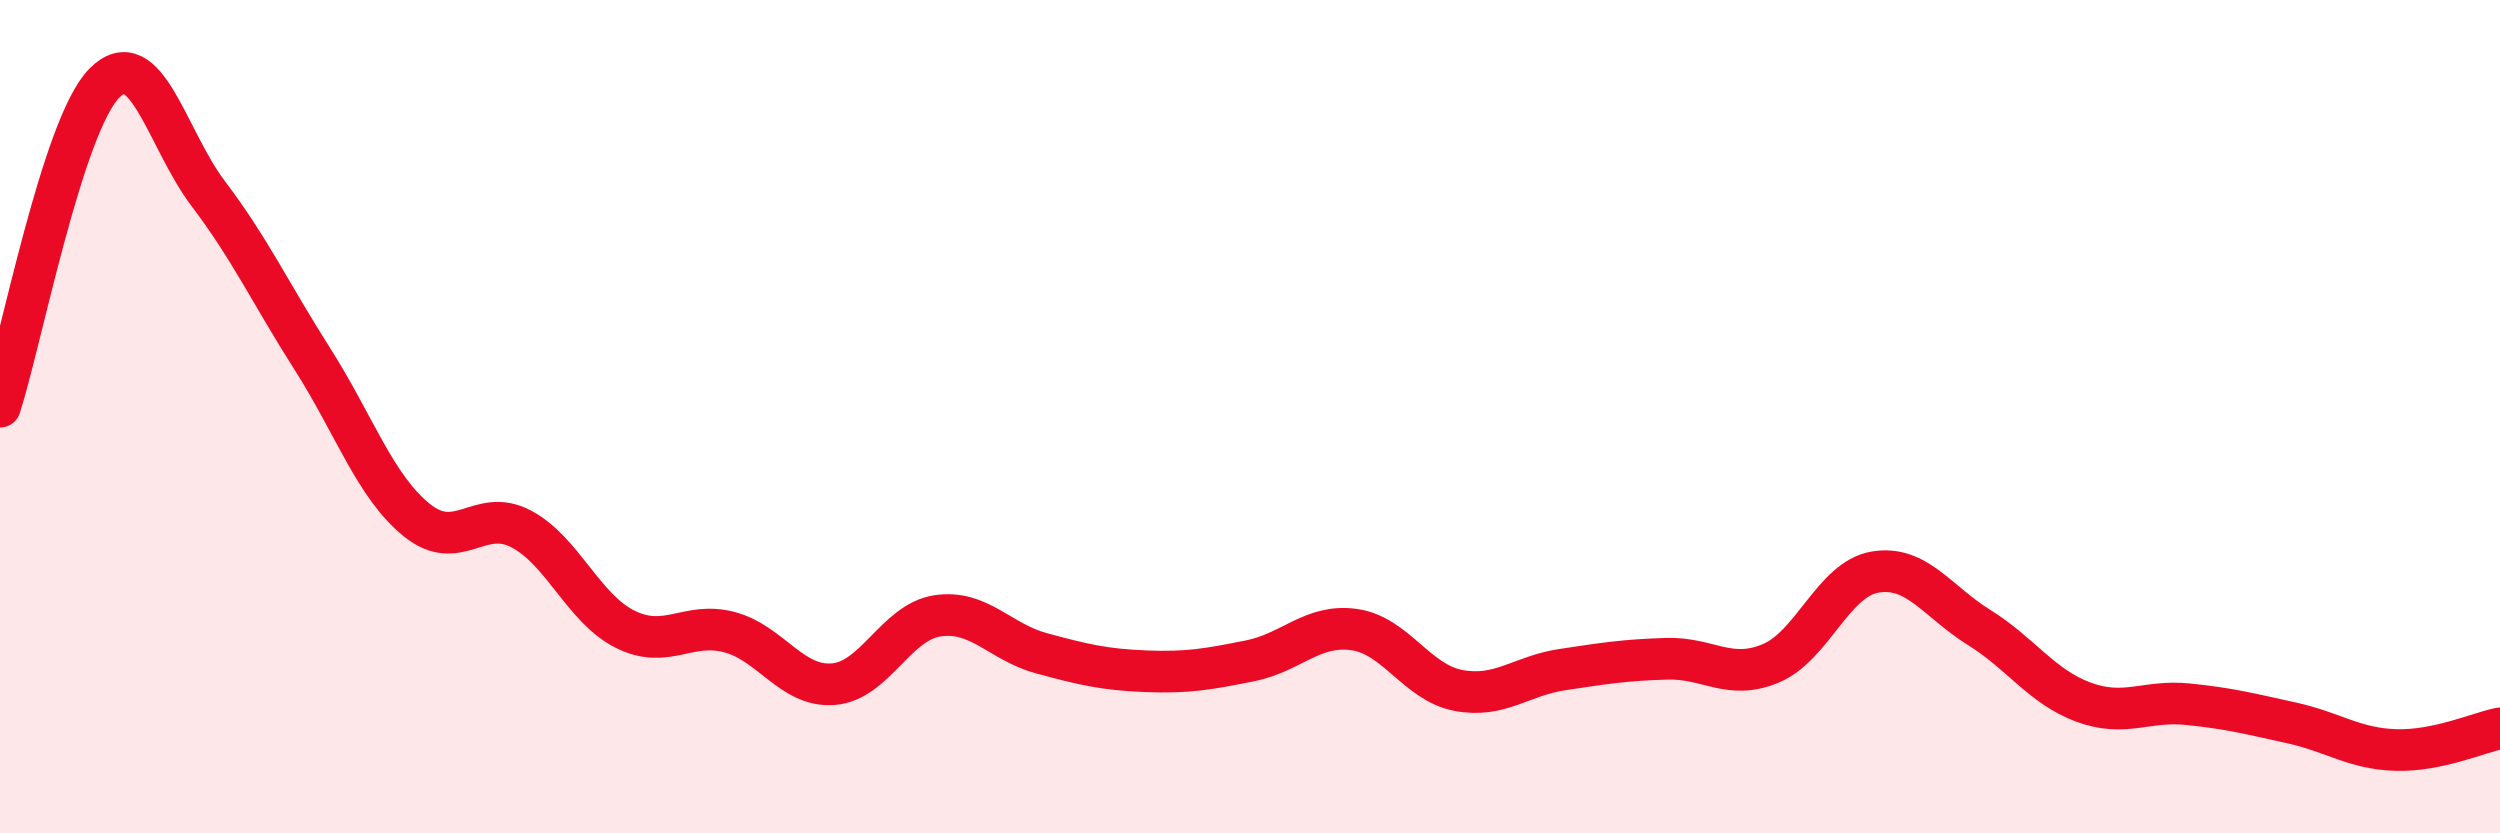 
    <svg width="60" height="20" viewBox="0 0 60 20" xmlns="http://www.w3.org/2000/svg">
      <path
        d="M 0,9.76 C 0.5,8.21 1.5,3.02 2.5,2 C 3.5,0.98 4,3.33 5,4.65 C 6,5.97 6.5,7.05 7.5,8.62 C 8.5,10.19 9,11.67 10,12.48 C 11,13.29 11.5,12.17 12.5,12.69 C 13.5,13.21 14,14.6 15,15.1 C 16,15.6 16.5,14.91 17.5,15.17 C 18.5,15.43 19,16.5 20,16.42 C 21,16.34 21.5,14.93 22.5,14.78 C 23.5,14.63 24,15.41 25,15.68 C 26,15.95 26.5,16.07 27.5,16.11 C 28.5,16.15 29,16.06 30,15.86 C 31,15.66 31.5,14.97 32.5,15.11 C 33.5,15.25 34,16.38 35,16.57 C 36,16.76 36.5,16.22 37.5,16.07 C 38.5,15.92 39,15.84 40,15.81 C 41,15.78 41.5,16.34 42.5,15.92 C 43.5,15.5 44,13.9 45,13.73 C 46,13.56 46.5,14.44 47.5,15.06 C 48.5,15.68 49,16.48 50,16.85 C 51,17.22 51.5,16.8 52.5,16.9 C 53.5,17 54,17.13 55,17.35 C 56,17.57 56.5,17.97 57.5,18 C 58.5,18.03 59.5,17.58 60,17.48L60 20L0 20Z"
        fill="#EB0A25"
        opacity="0.1"
        stroke-linecap="round"
        stroke-linejoin="round"
      />
      <path
        d="M 0,9.76 C 0.5,8.21 1.5,3.02 2.5,2 C 3.5,0.98 4,3.33 5,4.65 C 6,5.97 6.5,7.05 7.5,8.62 C 8.5,10.19 9,11.67 10,12.48 C 11,13.29 11.5,12.17 12.5,12.69 C 13.5,13.21 14,14.6 15,15.1 C 16,15.6 16.5,14.91 17.5,15.17 C 18.5,15.43 19,16.5 20,16.42 C 21,16.34 21.5,14.93 22.5,14.78 C 23.5,14.63 24,15.41 25,15.68 C 26,15.95 26.5,16.07 27.5,16.11 C 28.5,16.15 29,16.06 30,15.86 C 31,15.66 31.5,14.97 32.5,15.11 C 33.5,15.25 34,16.38 35,16.57 C 36,16.76 36.5,16.22 37.5,16.07 C 38.5,15.92 39,15.84 40,15.81 C 41,15.78 41.5,16.34 42.5,15.92 C 43.5,15.5 44,13.9 45,13.73 C 46,13.56 46.5,14.44 47.5,15.06 C 48.5,15.68 49,16.48 50,16.85 C 51,17.22 51.5,16.8 52.5,16.9 C 53.5,17 54,17.13 55,17.35 C 56,17.57 56.5,17.97 57.5,18 C 58.5,18.03 59.5,17.58 60,17.48"
        stroke="#EB0A25"
        stroke-width="1"
        fill="none"
        stroke-linecap="round"
        stroke-linejoin="round"
      />
    </svg>
  